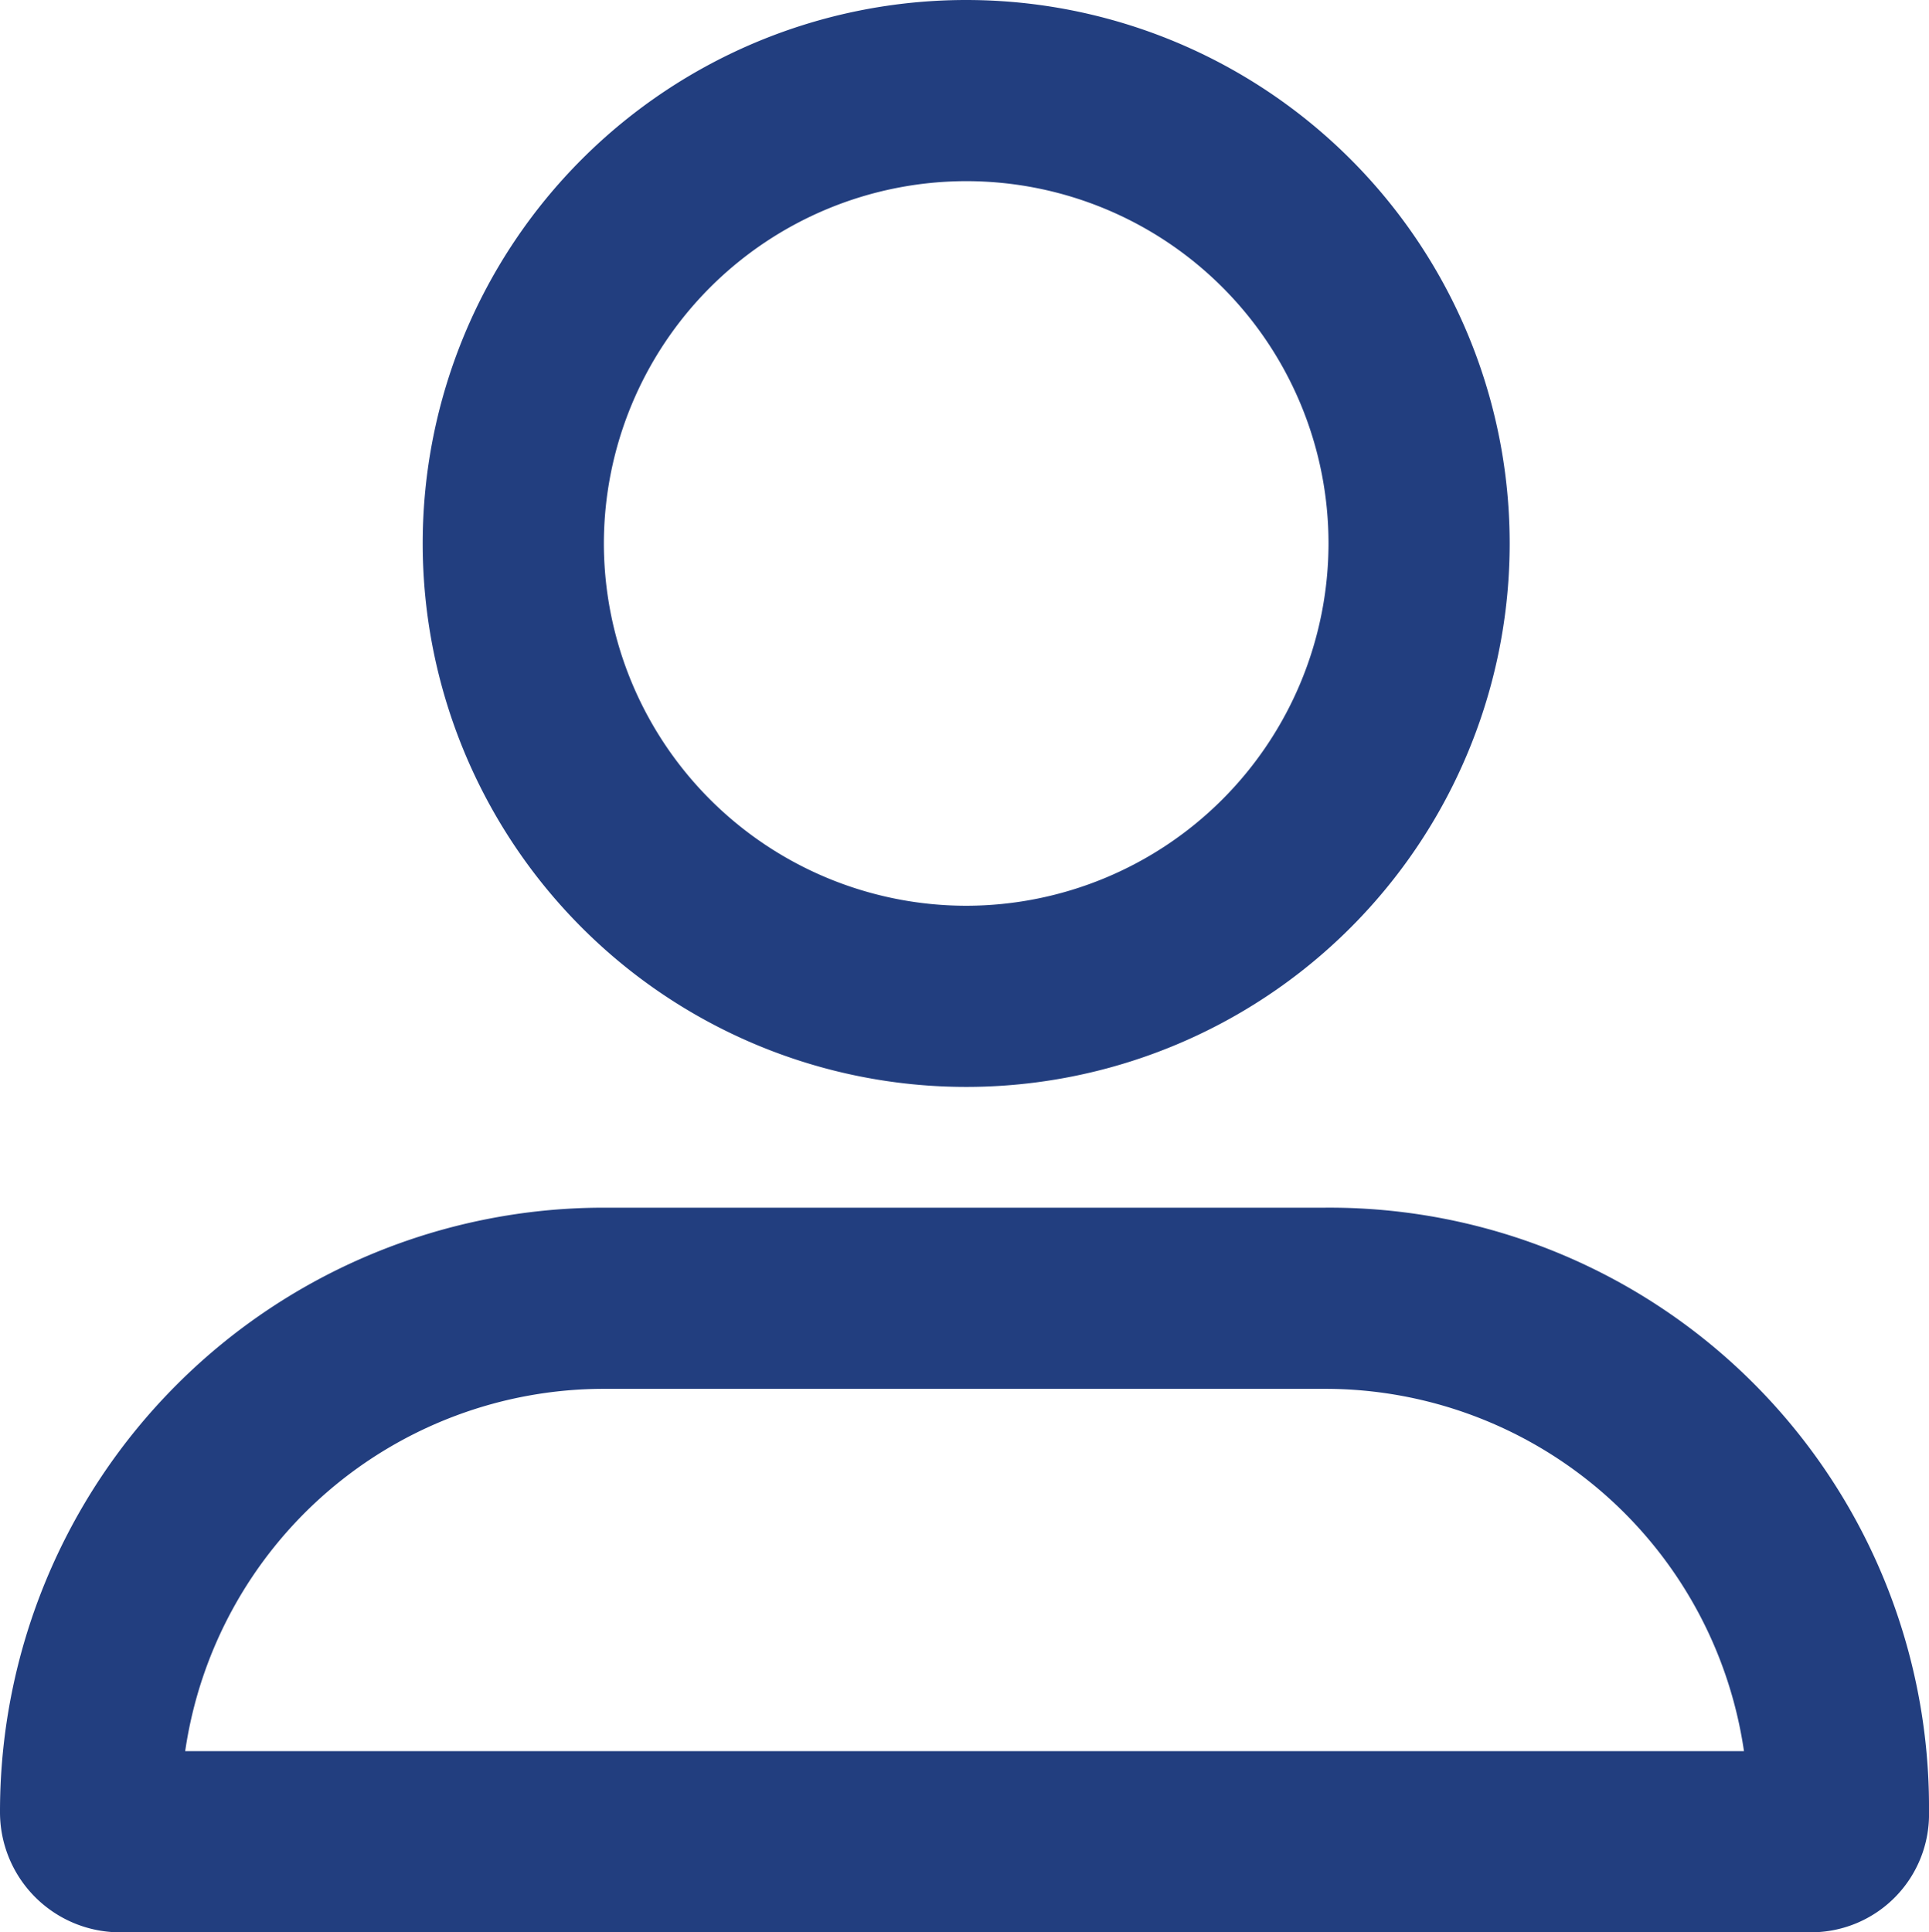 <svg xmlns="http://www.w3.org/2000/svg" width="23.958" height="24" viewBox="0 0 23.958 24">
  <path id="Path_13737" data-name="Path 13737" d="M12-7.5a6.75,6.75,0,0,0,6.75-6.75A6.75,6.75,0,0,0,12-21a6.75,6.75,0,0,0-6.75,6.75A6.751,6.751,0,0,0,12-7.5Zm0-11.25a4.5,4.5,0,0,1,4.5,4.5A4.505,4.505,0,0,1,12-9.75a4.505,4.505,0,0,1-4.5-4.5A4.506,4.506,0,0,1,12-18.75ZM16.458-6H7.5A7.5,7.5,0,0,0,0,1.5,1.492,1.492,0,0,0,1.458,3H22.5a1.465,1.465,0,0,0,1.458-1.5A7.445,7.445,0,0,0,16.458-6ZM2.3.75a5.259,5.259,0,0,1,5.2-4.5H16.46a5.26,5.26,0,0,1,5.2,4.5Z" transform="translate(0 21)" fill="#223e7f"/>
</svg>
